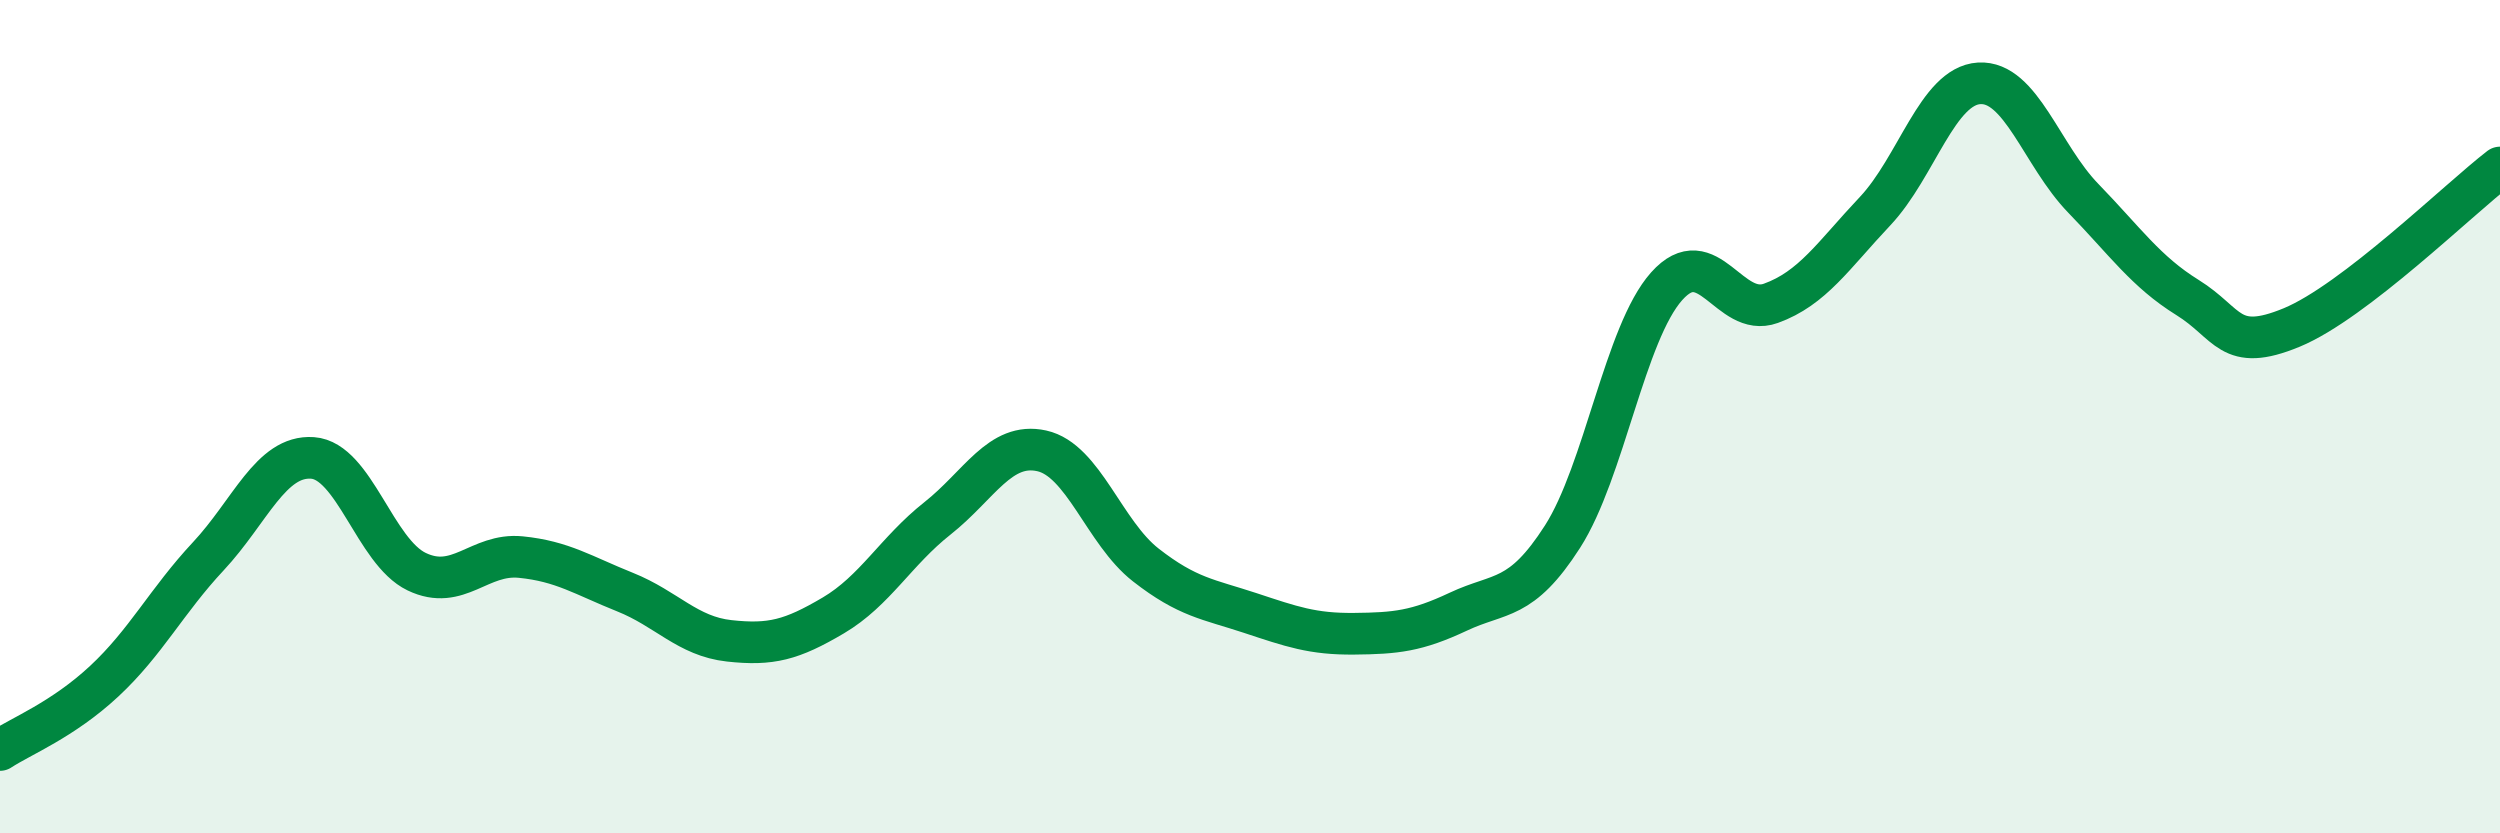 
    <svg width="60" height="20" viewBox="0 0 60 20" xmlns="http://www.w3.org/2000/svg">
      <path
        d="M 0,18 C 0.5,17.67 1.5,17.28 2.5,16.35 C 3.5,15.42 4,14.42 5,13.35 C 6,12.28 6.5,10.92 7.5,10.99 C 8.5,11.06 9,13.24 10,13.72 C 11,14.2 11.5,13.27 12.5,13.37 C 13.5,13.47 14,13.81 15,14.21 C 16,14.61 16.5,15.27 17.5,15.38 C 18.5,15.49 19,15.36 20,14.77 C 21,14.18 21.5,13.23 22.5,12.44 C 23.5,11.65 24,10.6 25,10.82 C 26,11.04 26.5,12.78 27.5,13.56 C 28.5,14.34 29,14.38 30,14.71 C 31,15.04 31.5,15.22 32.5,15.21 C 33.5,15.2 34,15.15 35,14.68 C 36,14.21 36.5,14.44 37.5,12.88 C 38.5,11.32 39,7.99 40,6.87 C 41,5.75 41.5,7.64 42.5,7.28 C 43.5,6.92 44,6.13 45,5.07 C 46,4.01 46.5,2.06 47.5,2 C 48.5,1.94 49,3.73 50,4.76 C 51,5.79 51.5,6.52 52.5,7.14 C 53.5,7.76 53.5,8.48 55,7.86 C 56.5,7.24 59,4.79 60,4.02L60 20L0 20Z"
        fill="#008740"
        opacity="0.1"
        stroke-linecap="round"
        stroke-linejoin="round"
      />
      <path
        d="M 0,18 C 0.5,17.67 1.5,17.28 2.5,16.35 C 3.5,15.42 4,14.42 5,13.35 C 6,12.28 6.5,10.92 7.5,10.99 C 8.5,11.06 9,13.24 10,13.72 C 11,14.2 11.5,13.27 12.5,13.37 C 13.5,13.47 14,13.81 15,14.21 C 16,14.61 16.5,15.27 17.5,15.38 C 18.5,15.49 19,15.36 20,14.77 C 21,14.18 21.5,13.23 22.5,12.44 C 23.5,11.65 24,10.6 25,10.82 C 26,11.04 26.5,12.78 27.5,13.56 C 28.5,14.34 29,14.38 30,14.71 C 31,15.04 31.5,15.22 32.5,15.21 C 33.5,15.2 34,15.15 35,14.68 C 36,14.21 36.5,14.44 37.5,12.88 C 38.5,11.32 39,7.99 40,6.87 C 41,5.75 41.5,7.64 42.5,7.28 C 43.5,6.92 44,6.13 45,5.07 C 46,4.01 46.5,2.06 47.5,2 C 48.5,1.94 49,3.73 50,4.76 C 51,5.79 51.5,6.52 52.5,7.14 C 53.5,7.76 53.5,8.48 55,7.86 C 56.5,7.24 59,4.79 60,4.02"
        stroke="#008740"
        stroke-width="1"
        fill="none"
        stroke-linecap="round"
        stroke-linejoin="round"
      />
    </svg>
  